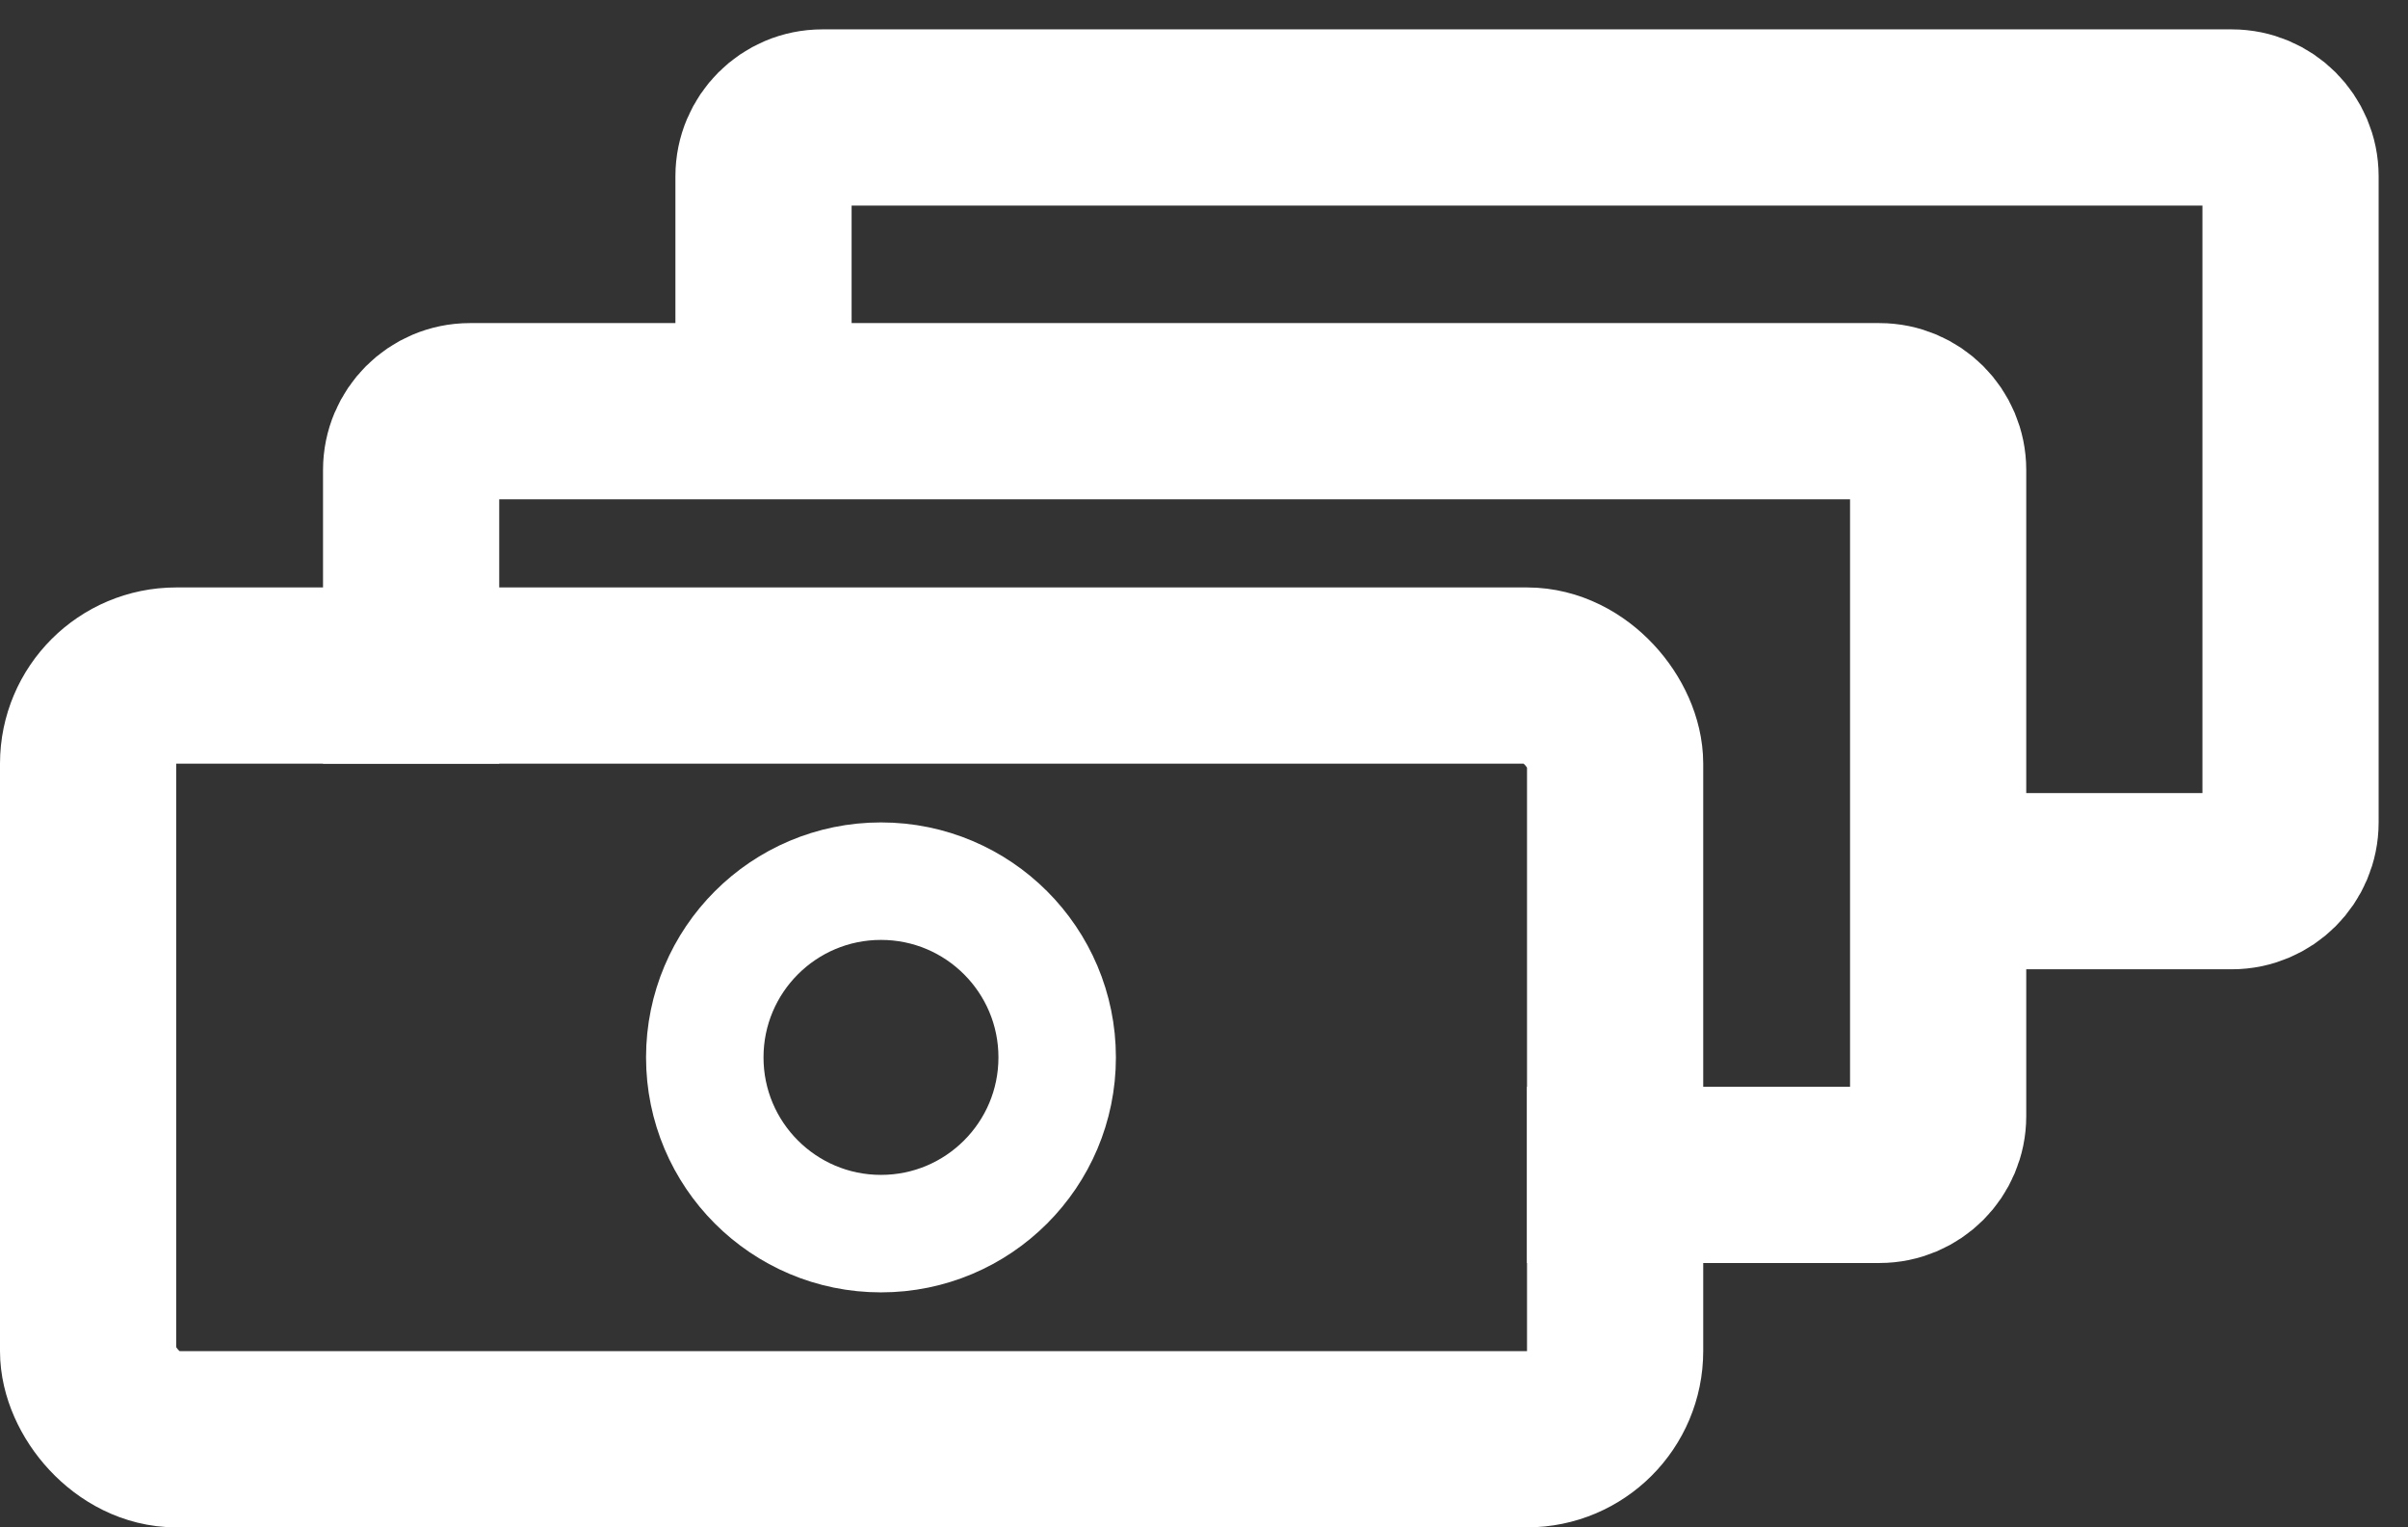 <svg width="41" height="26" viewBox="0 0 41 26" fill="none" xmlns="http://www.w3.org/2000/svg">
<rect x="0" y="0" width="41" height="26" fill="#333333" stroke="none"/>
<rect x="1.5" y="11.5" width="26" height="13" rx="1.5" stroke="white" stroke-width="3"/>
<circle cx="15" cy="18" r="3" stroke="white" stroke-width="2"/>
<path d="M7 13V8C7 7.448 7.448 7 8 7H32C32.552 7 33 7.448 33 8V19C33 19.552 32.552 20 32 20H26" stroke="white" stroke-width="3"/>
<path d="M13 8V3C13 2.448 13.448 2 14 2H38C38.552 2 39 2.448 39 3V14C39 14.552 38.552 15 38 15H32" stroke="white" stroke-width="3"/>
</svg>

